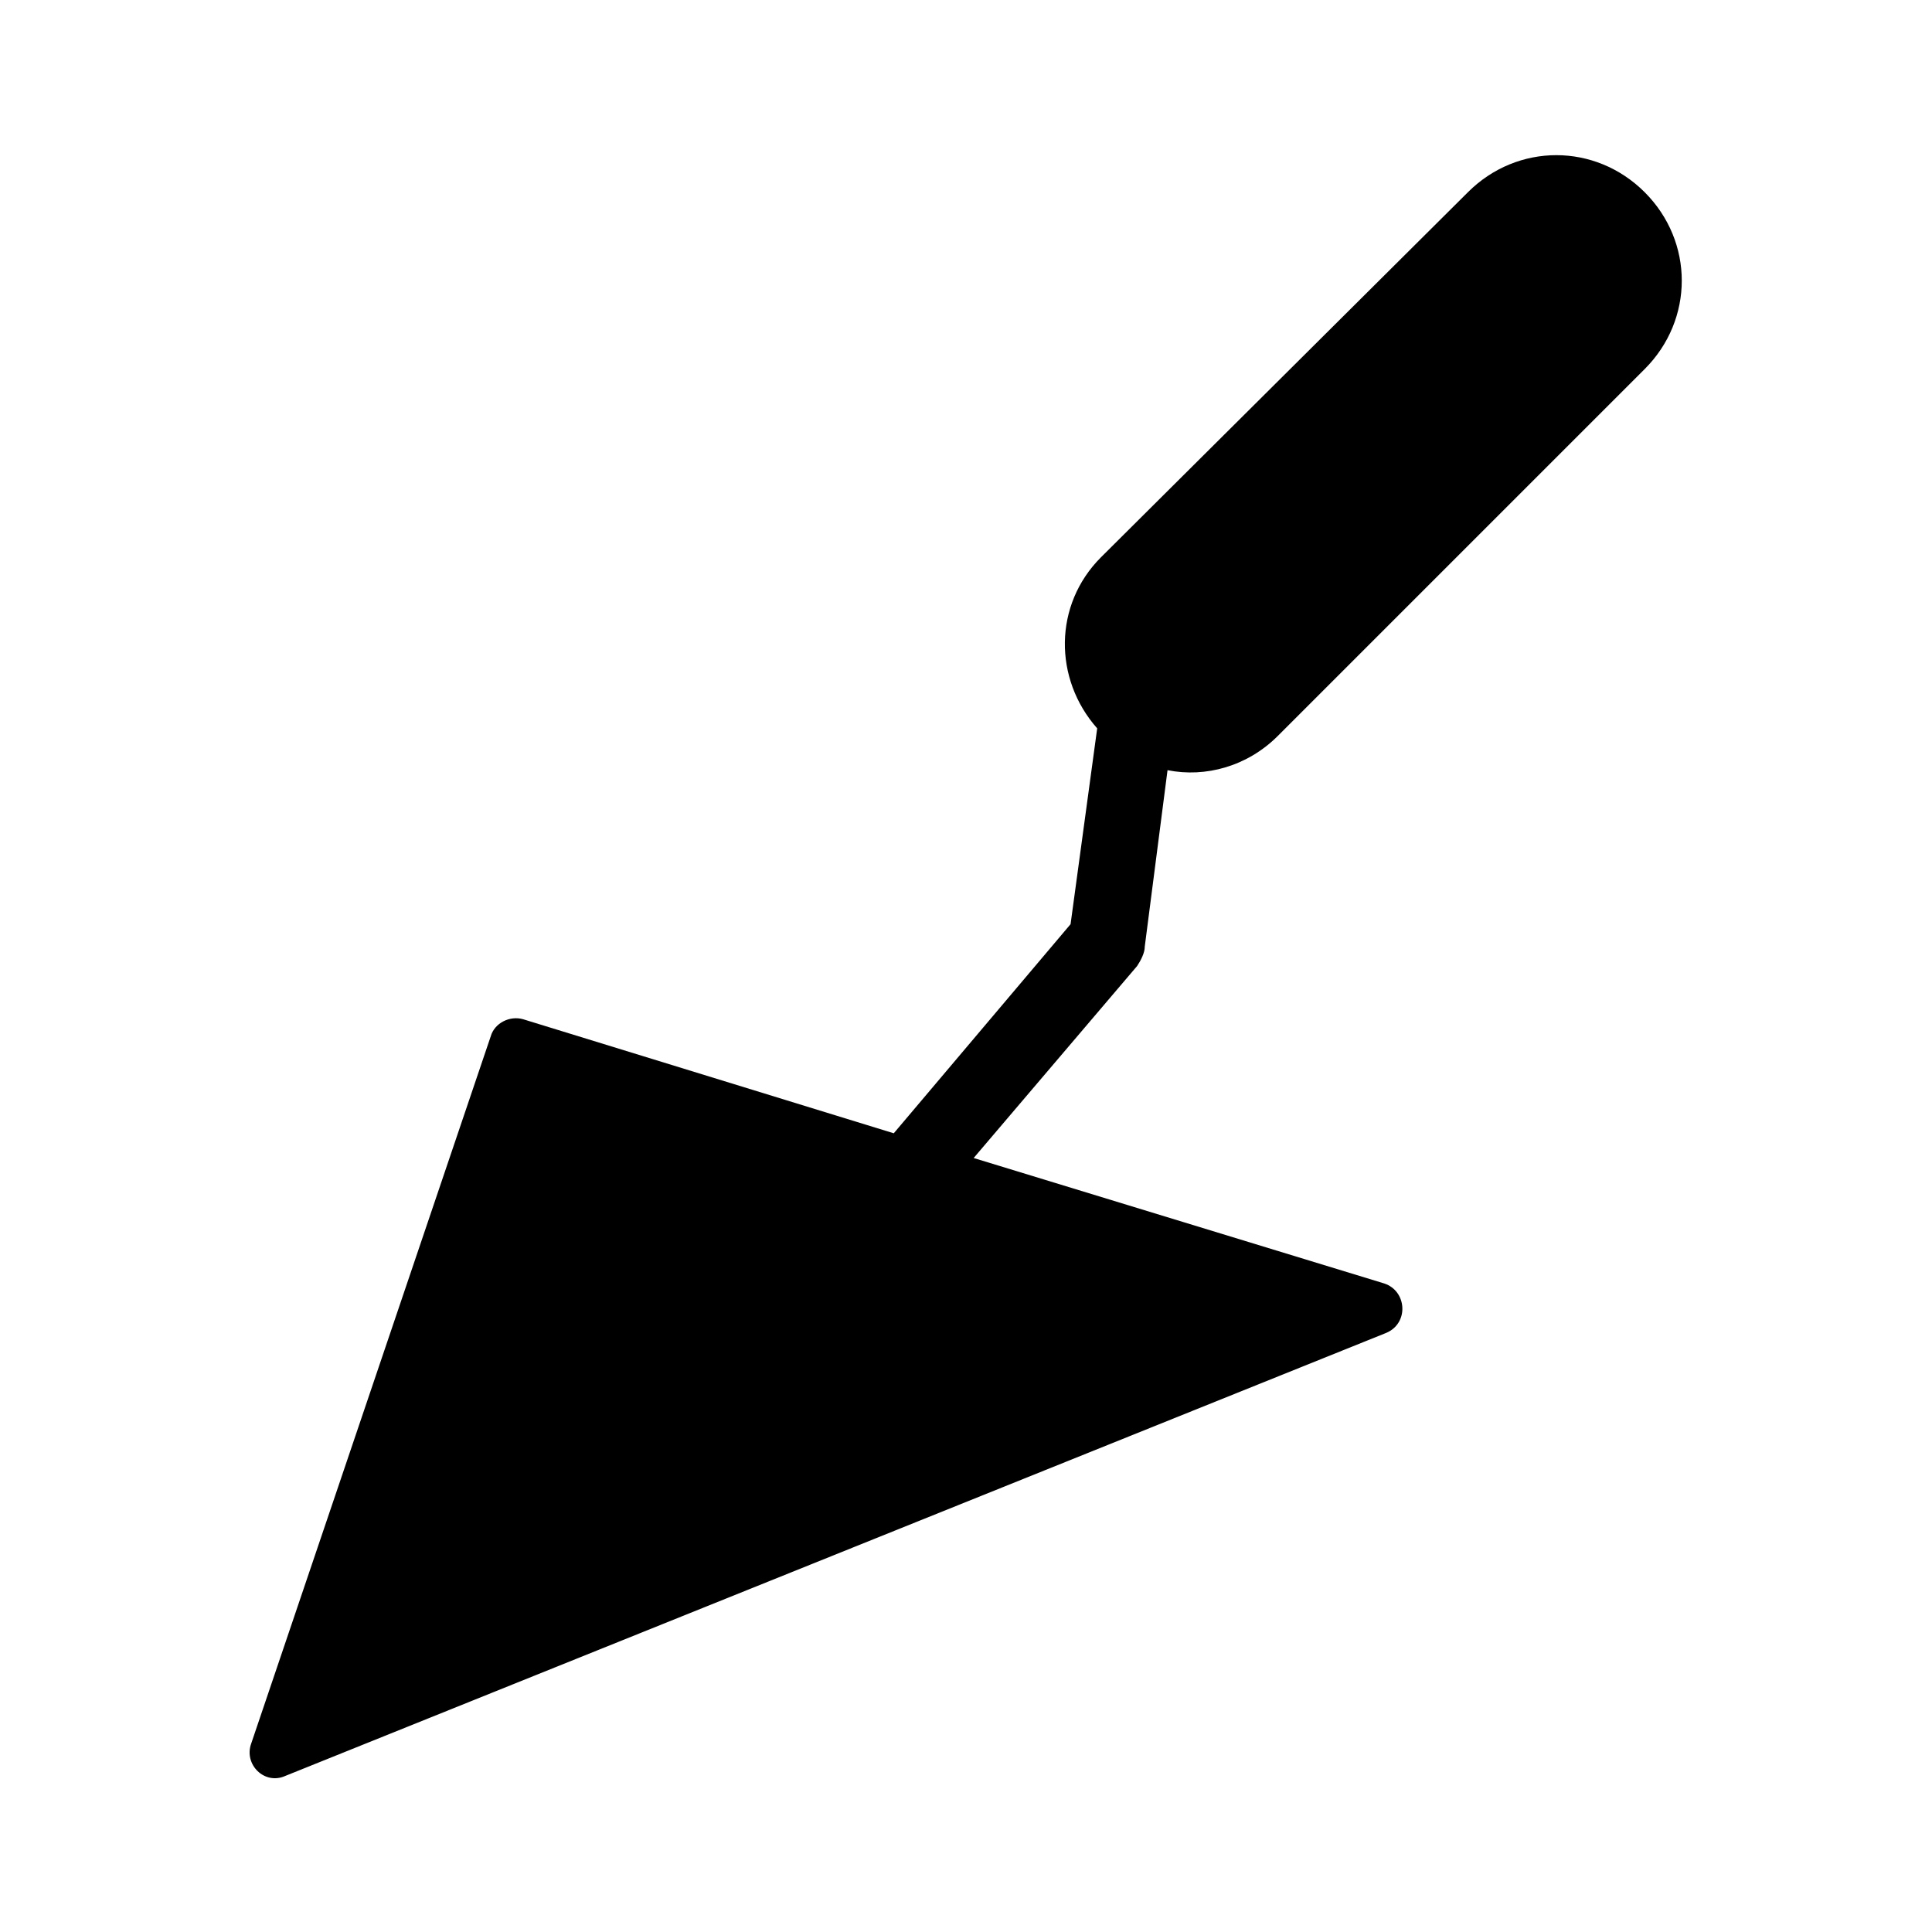 <?xml version="1.0" encoding="UTF-8"?>
<!-- Uploaded to: ICON Repo, www.svgrepo.com, Generator: ICON Repo Mixer Tools -->
<svg fill="#000000" width="800px" height="800px" version="1.1" viewBox="144 144 512 512" xmlns="http://www.w3.org/2000/svg">
 <path d="m447.36 394.96 6.047-46.855c10.078 2.016 21.16-1.008 29.223-9.07l97.234-97.234c13.098-13.098 13.098-33.754 0-46.855-13.098-13.098-33.754-13.098-46.855 0l-97.234 96.734c-12.594 12.594-12.594 32.242-1.008 45.344l-7.055 51.891-46.855 55.418-98.242-30.23c-3.527-1.008-7.559 1.008-8.566 4.535l-63.477 187.42c-2.016 5.543 3.527 11.082 9.07 8.566l291.71-117.39c6.047-2.519 5.543-11.082-0.504-13.098l-108.82-33.25 43.324-50.887c1.008-1.512 2.016-3.527 2.016-5.039z"/>
</svg>